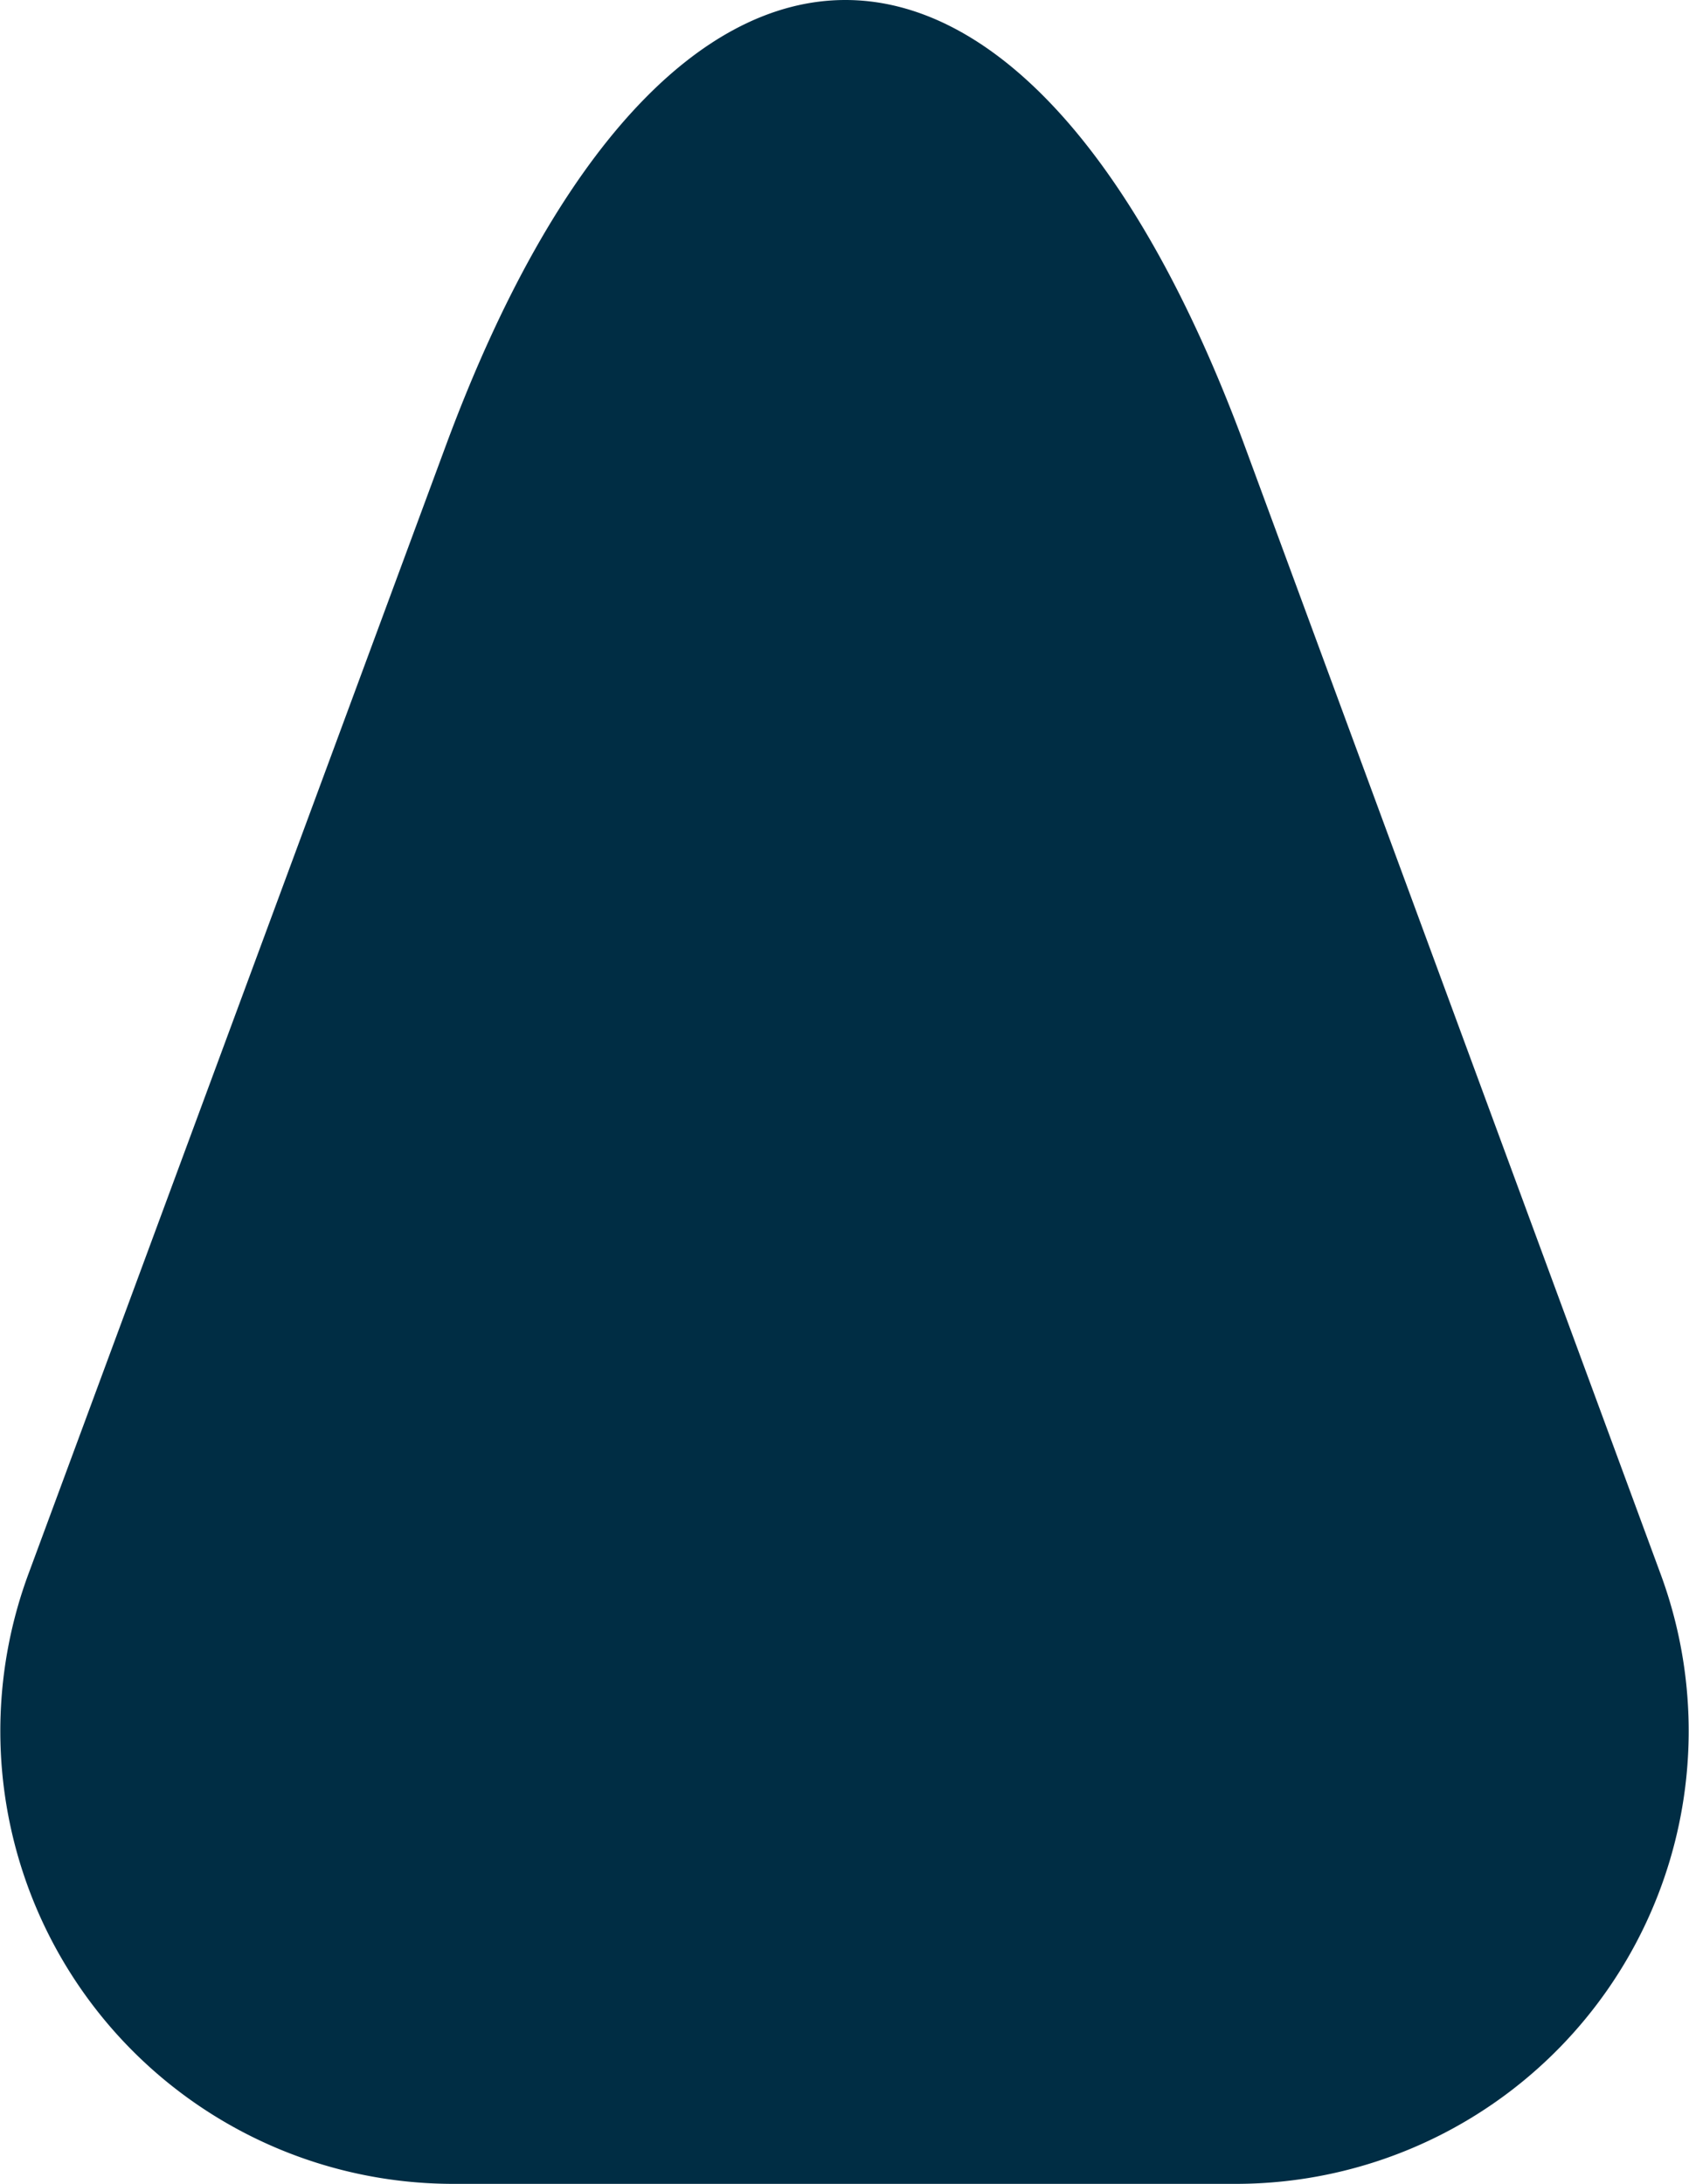 <svg xmlns="http://www.w3.org/2000/svg" xmlns:xlink="http://www.w3.org/1999/xlink" width="34.351" height="44.42" viewBox="0 0 34.351 44.42">
  <defs>
    <clipPath id="clip-path">
      <rect id="Rectangle_184" data-name="Rectangle 184" width="44.42" height="34.351" fill="#002d44"/>
    </clipPath>
  </defs>
  <g id="Group_387" data-name="Group 387" transform="translate(0 44.42) rotate(-90)">
    <g id="Group_402" data-name="Group 402" transform="translate(0 0)" clip-path="url(#clip-path)">
      <path id="Path_1301" data-name="Path 1301" d="M0,9.217A9.211,9.211,0,0,1,12.41.58L35.363,9.07c12.076,4.472,12.076,11.778,0,16.24L12.4,33.775A9.211,9.211,0,0,1,0,25.13Z" transform="translate(0 0)" fill="#002d44"/>
    </g>
  </g>
</svg>

